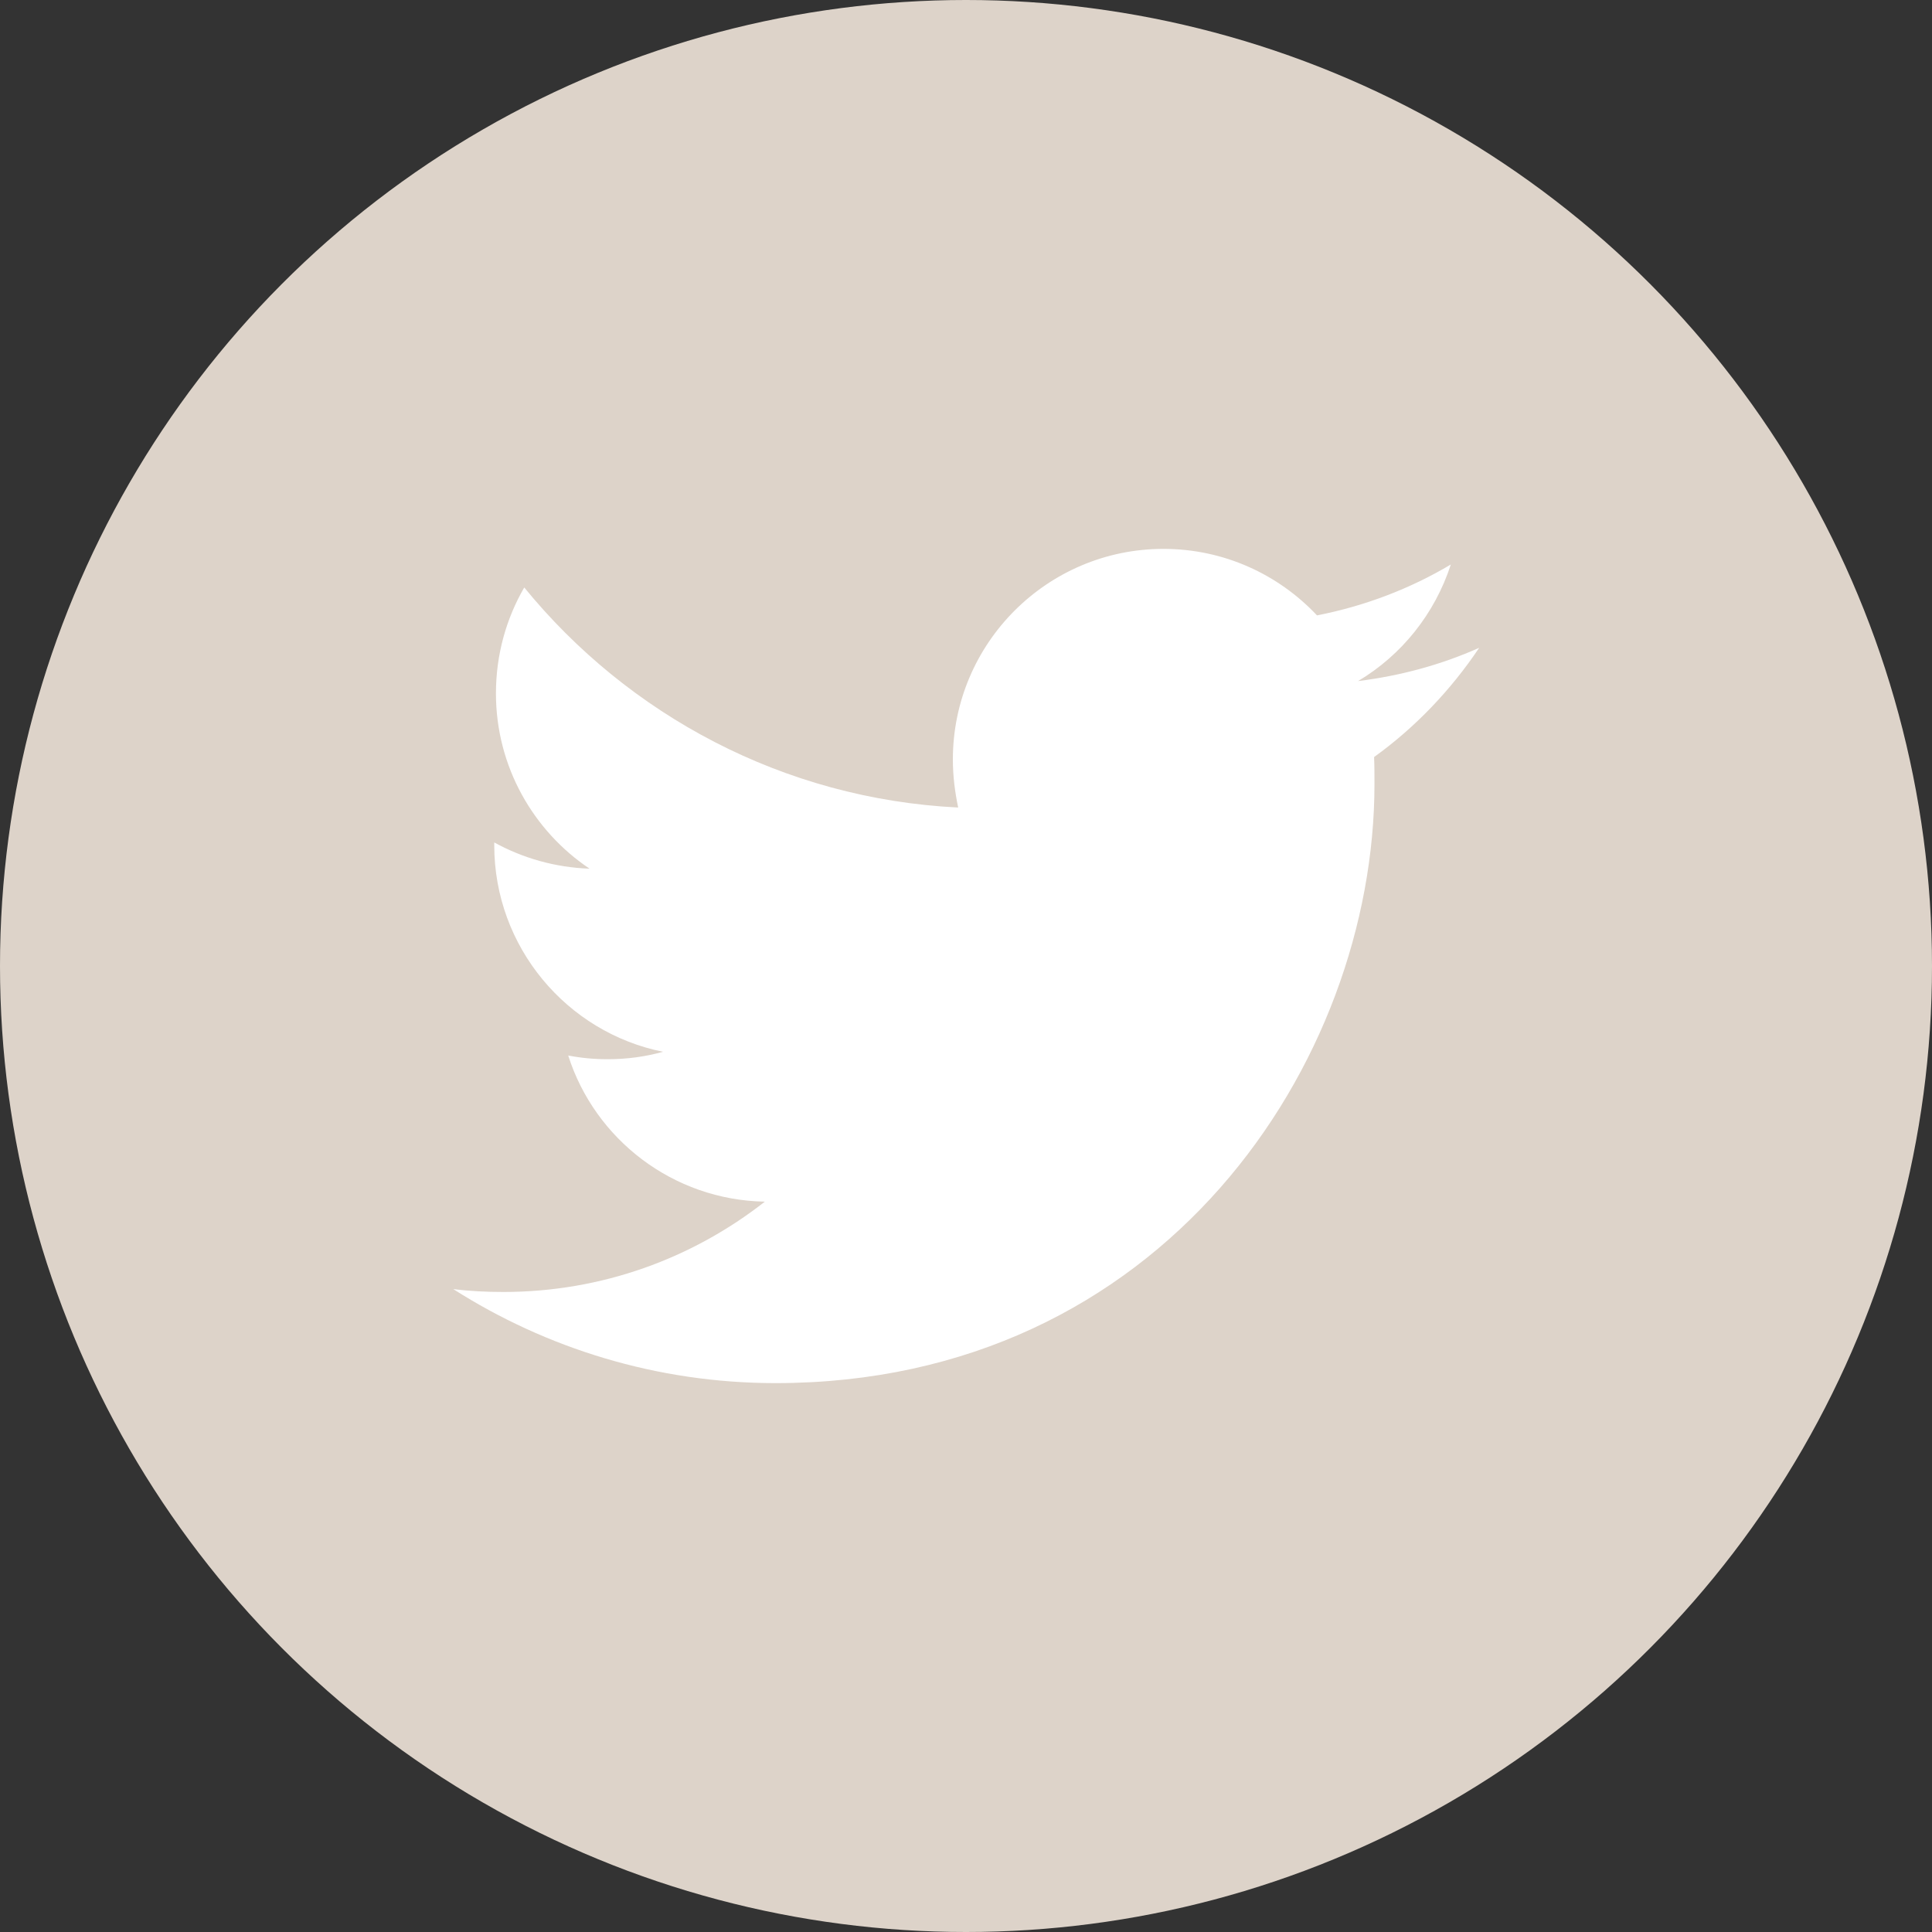 <svg width="40" height="40" viewBox="0 0 40 40" fill="none" xmlns="http://www.w3.org/2000/svg">
<rect x="0" y="0" width="40" height="40" fill="#333333" stroke="none"/>
<circle cx="20" cy="20" r="20" fill="#DDD3C9"/>
<path d="M16.056 28.636C24.072 28.636 28.457 21.989 28.457 16.235C28.457 16.047 28.457 15.861 28.449 15.674C29.299 15.062 30.038 14.288 30.625 13.412C29.843 13.761 29.002 13.991 28.117 14.101C29.018 13.566 29.707 12.707 30.038 11.687C29.197 12.188 28.262 12.546 27.267 12.741C26.468 11.891 25.338 11.364 24.088 11.364C21.683 11.364 19.728 13.319 19.728 15.725C19.728 16.064 19.77 16.396 19.838 16.719C16.218 16.541 13.005 14.798 10.854 12.163C10.48 12.809 10.268 13.557 10.268 14.356C10.268 15.869 11.041 17.203 12.206 17.985C11.492 17.96 10.82 17.765 10.233 17.442C10.233 17.459 10.233 17.476 10.233 17.501C10.233 19.609 11.738 21.377 13.727 21.776C13.361 21.878 12.979 21.93 12.579 21.93C12.299 21.93 12.027 21.904 11.764 21.853C12.316 23.587 13.931 24.845 15.835 24.879C14.339 26.052 12.46 26.749 10.421 26.749C10.072 26.749 9.724 26.732 9.384 26.689C11.305 27.913 13.6 28.636 16.056 28.636Z" fill="white"/>
</svg>
